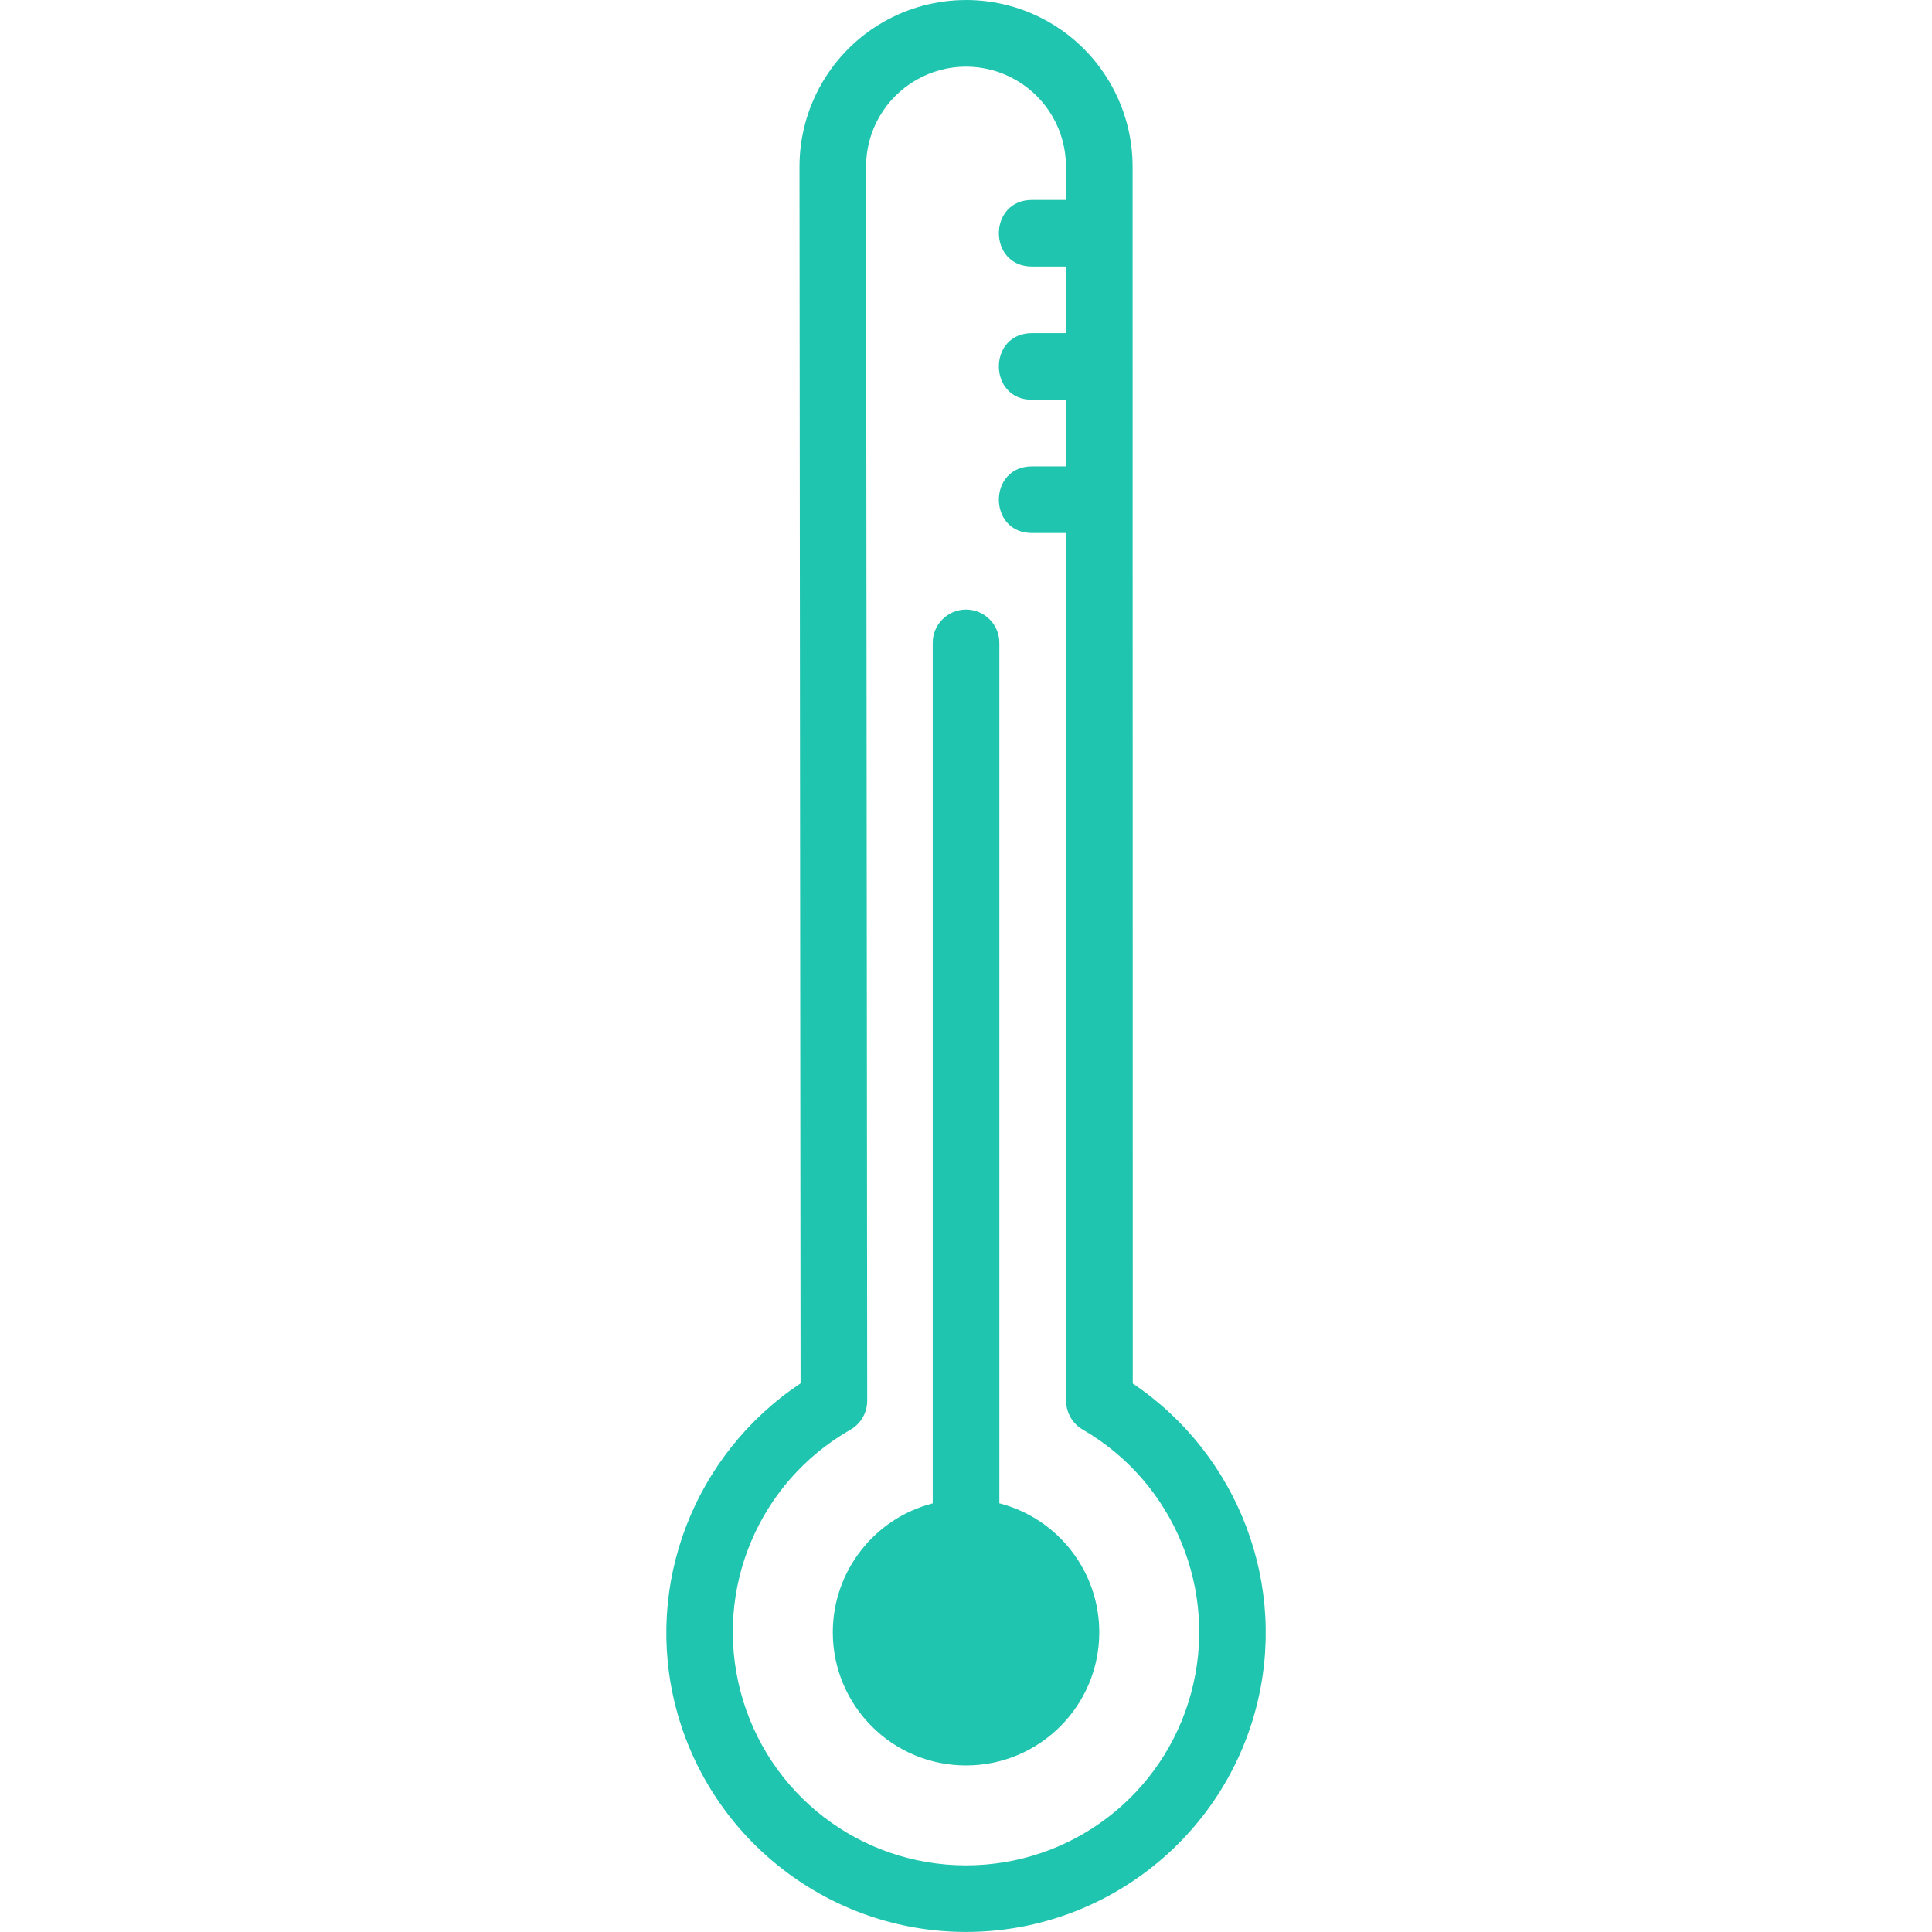 <svg width="72" height="72" viewBox="0 0 72 72" fill="none" xmlns="http://www.w3.org/2000/svg">
<g clip-path="url(#clip0_5524_12123)">
<path d="M36.001 0.001C34.929 0.001 33.857 0.278 32.898 0.832C30.979 1.94 29.795 3.992 29.795 6.207L29.835 51.554C25.887 54.182 23.975 59.038 25.199 63.676C26.489 68.564 30.916 71.984 35.97 71.998C41.025 72.012 45.471 68.617 46.787 63.737C48.038 59.102 46.155 54.212 42.215 51.559L42.209 6.206C42.208 3.99 41.024 1.939 39.105 0.831C38.146 0.277 37.074 0 36.002 0L36.001 0.001ZM36.001 2.483C36.644 2.483 37.286 2.65 37.863 2.983C39.017 3.65 39.725 4.876 39.725 6.208V7.45H38.484C36.805 7.426 36.805 9.956 38.484 9.932H39.726V12.415H38.483C36.805 12.391 36.805 14.922 38.483 14.898H39.726V17.38H38.483C36.805 17.357 36.805 19.887 38.483 19.863H39.727L39.732 52.204C39.732 52.647 39.968 53.057 40.352 53.278C43.76 55.25 45.417 59.287 44.39 63.092C43.363 66.898 39.919 69.528 35.977 69.517C32.035 69.506 28.605 66.856 27.599 63.045C26.593 59.233 28.268 55.236 31.692 53.282C32.079 53.061 32.318 52.649 32.318 52.203L32.276 6.207C32.276 4.875 32.985 3.649 34.139 2.983C34.715 2.65 35.358 2.483 36.001 2.483H36.001ZM35.983 22.716C35.297 22.727 34.75 23.29 34.76 23.975V56.026C32.57 56.592 31.039 58.566 31.036 60.828C31.036 63.57 33.259 65.793 36.001 65.793C38.744 65.793 40.967 63.57 40.967 60.828C40.965 58.565 39.434 56.59 37.243 56.024V23.975C37.252 23.29 36.704 22.726 36.019 22.716C36.007 22.716 35.995 22.716 35.983 22.716Z" fill="#1FC5AF"/>
</g>
<defs>
<clipPath id="clip0_5524_12123">
<rect width="71.998" height="71.998" fill="white" transform="translate(0.002)"/>
</clipPath>
</defs>
</svg>
